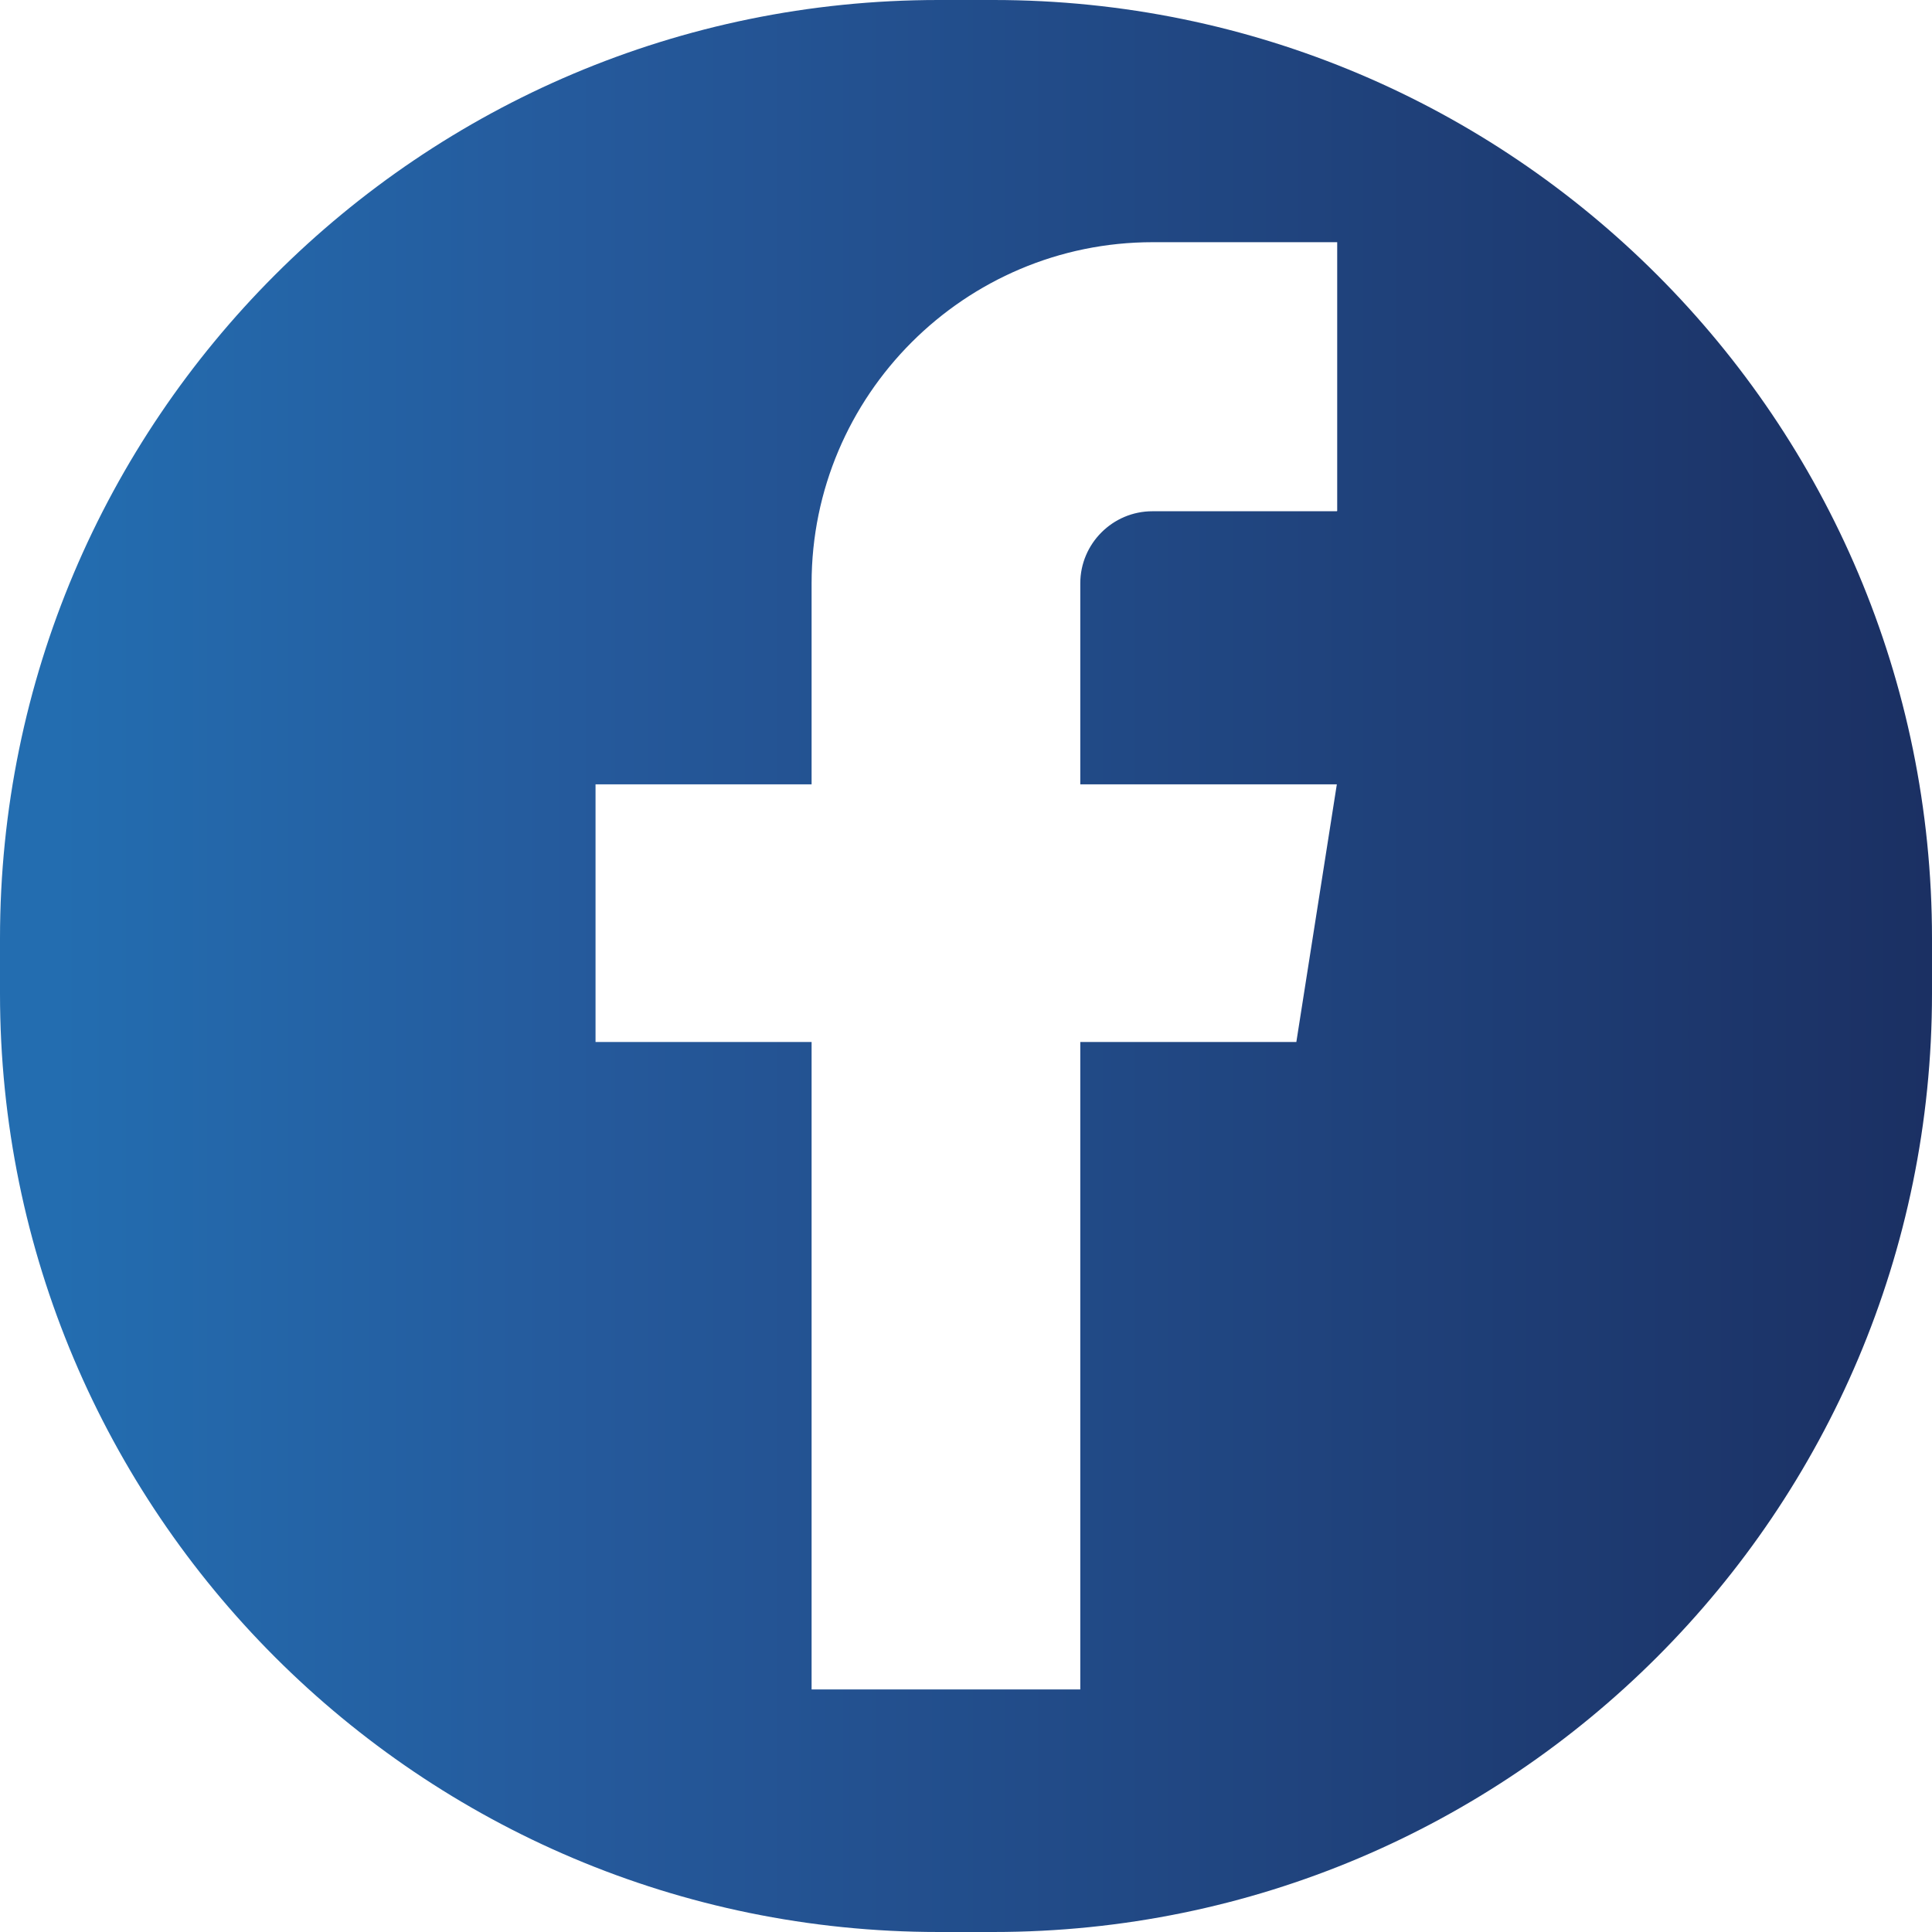 <?xml version="1.0" encoding="UTF-8"?><svg id="Layer_2" xmlns="http://www.w3.org/2000/svg" xmlns:xlink="http://www.w3.org/1999/xlink" viewBox="0 0 52.49 52.49"><defs><linearGradient id="linear-gradient" x1="0" y1="26.25" x2="52.49" y2="26.25" gradientUnits="userSpaceOnUse"><stop offset=".03" stop-color="#236db0"/><stop offset=".31" stop-color="#25599b"/><stop offset="1" stop-color="#1b3063"/></linearGradient></defs><g id="Layer_1-2"><path d="M26.99,0h-1.49C11.42,0,0,11.42,0,25.5v1.49c0,14.08,11.42,25.5,25.5,25.5h1.49c14.08,0,25.5-11.42,25.5-25.5v-1.49C52.49,11.42,41.08,0,26.99,0ZM36.32,13.89h-5.01c-1.08,0-1.96.88-1.96,1.96v5.46h6.97l-1.1,7h-5.87v17.59h-7.3v-17.59h-5.87v-7h5.87v-5.46c0-5.11,4.16-9.27,9.27-9.27h5.01v7.3Z" fill="url(#linear-gradient)" stroke-width="0"/></g></svg>